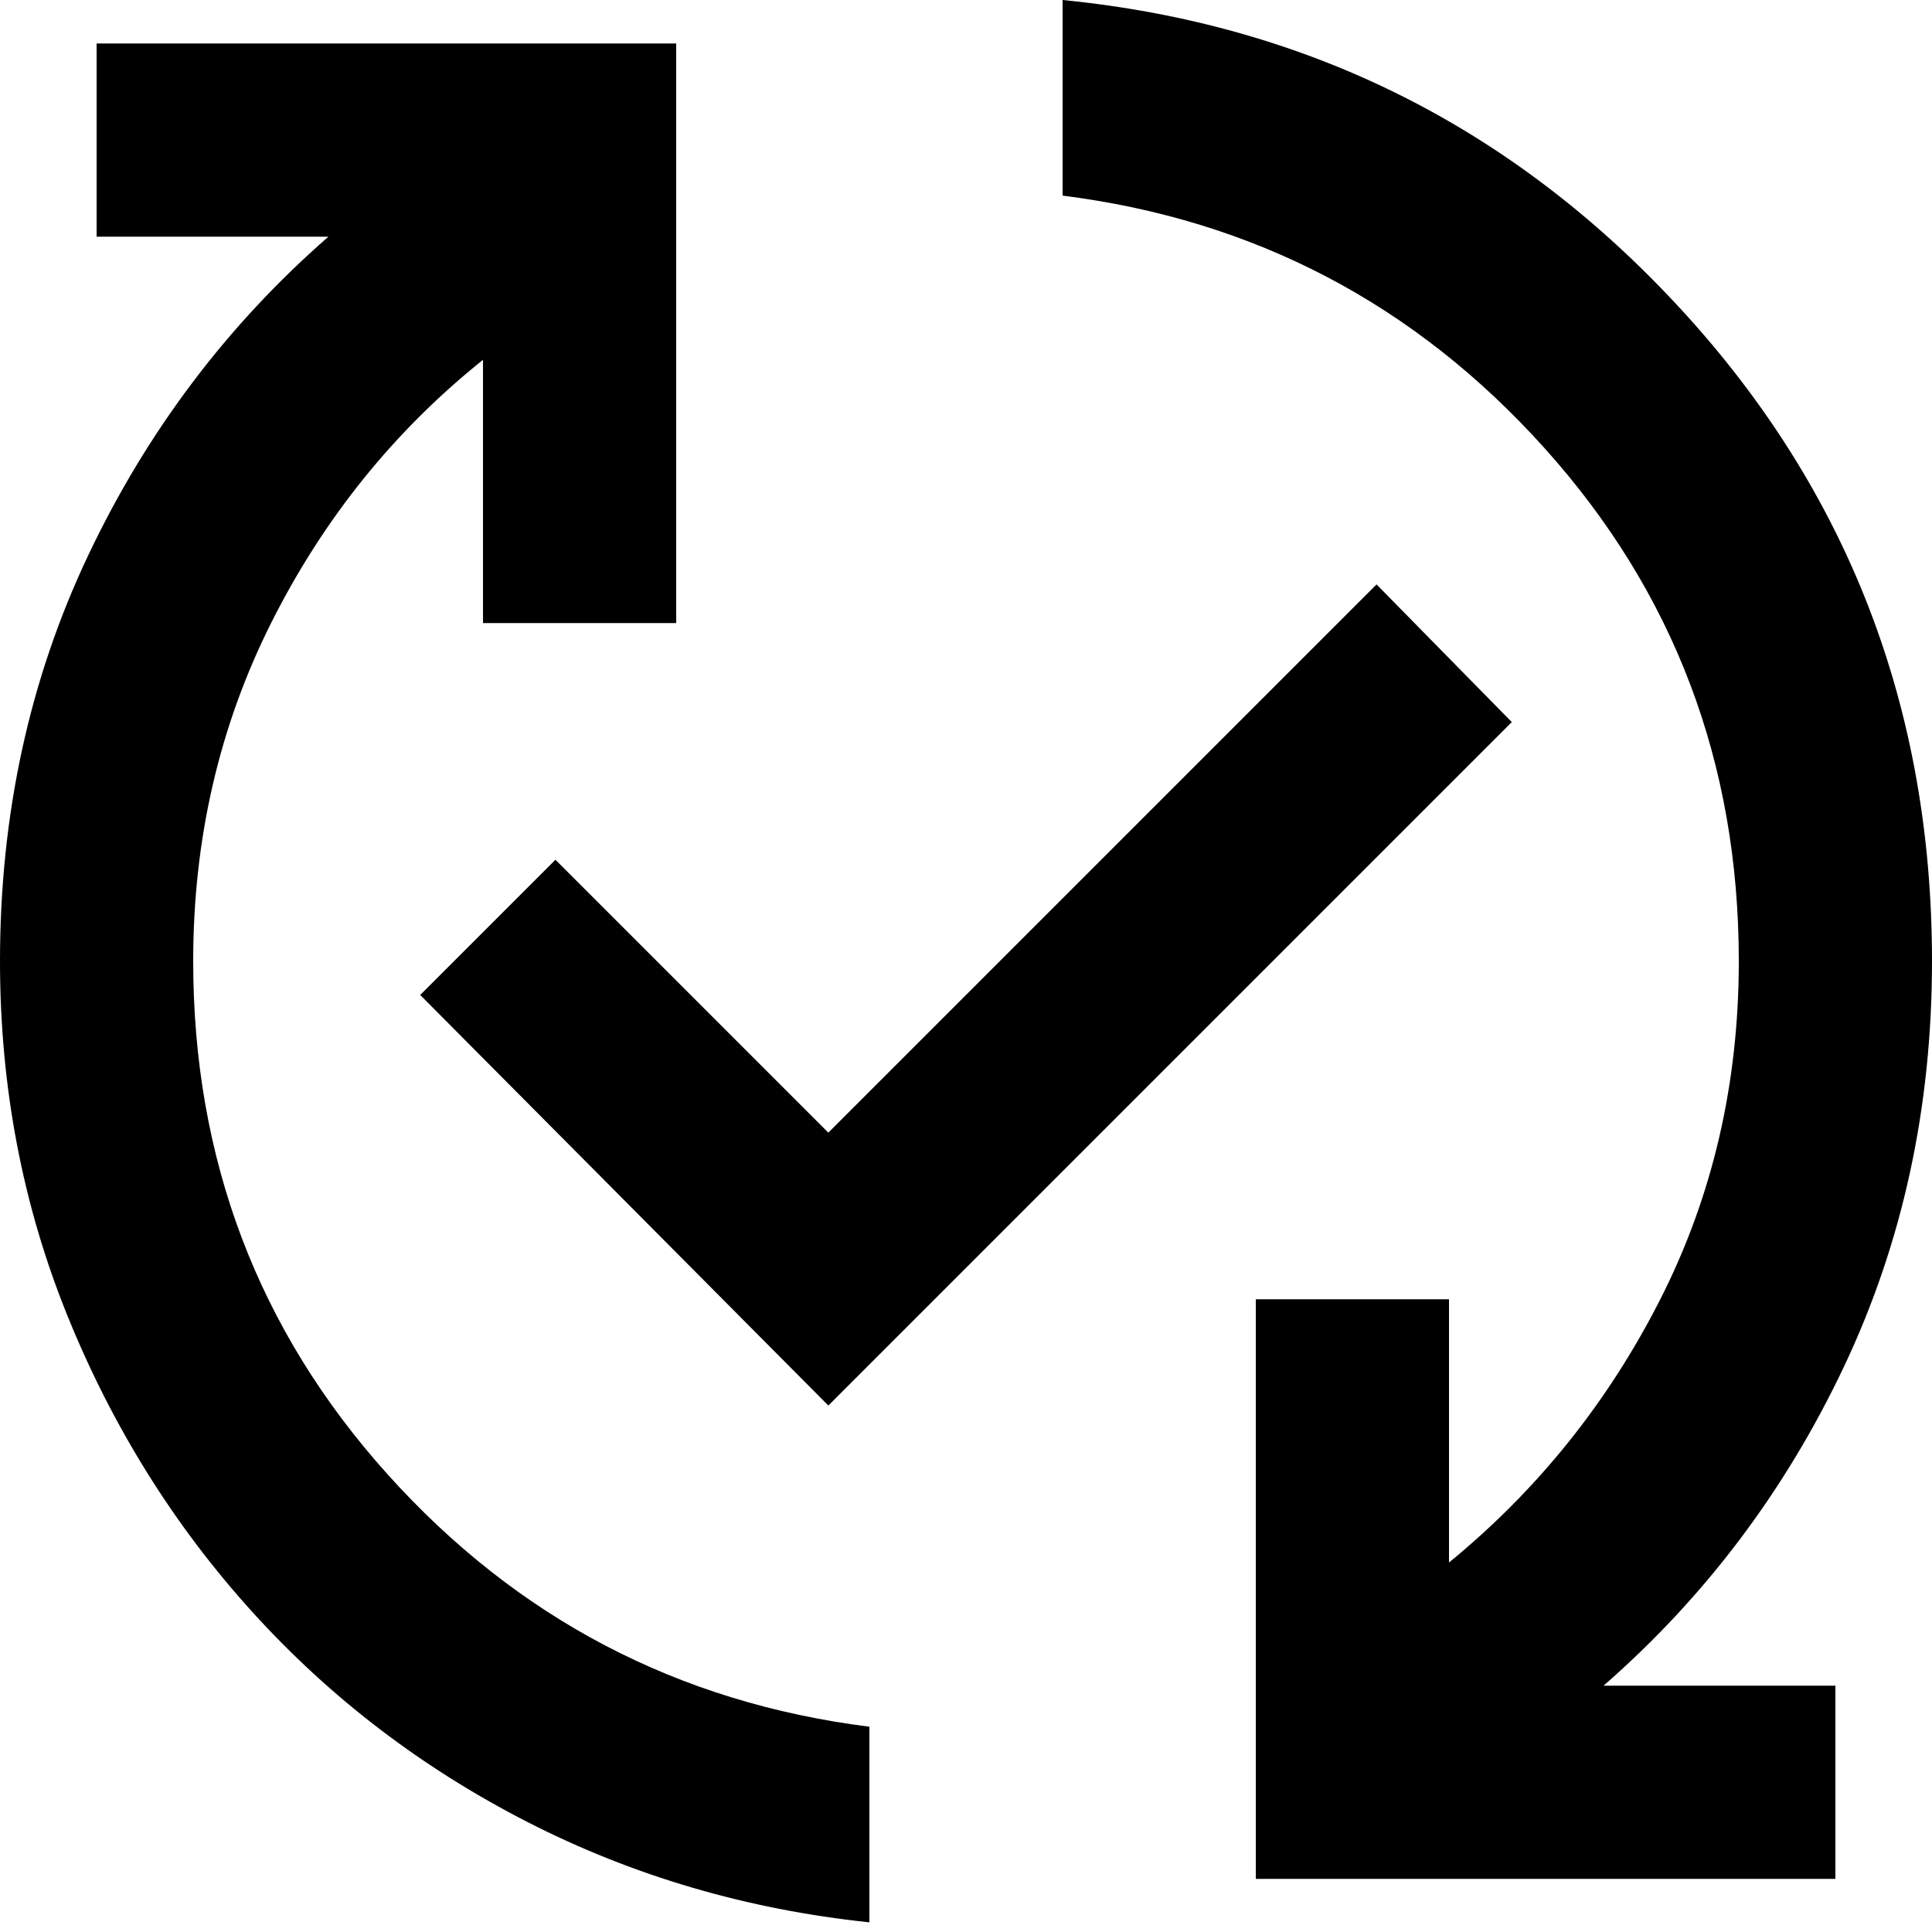<svg xmlns="http://www.w3.org/2000/svg" width="24" height="24" viewBox="0 0 24 24" fill="none">
    <g clip-path="url(#clip0_139_1683)">
        <path
            d="M10.8 23.88C9.28 23.72 7.865 23.305 6.555 22.635C5.245 21.965 4.105 21.095 3.135 20.025C2.165 18.955 1.4 17.73 0.84 16.35C0.28 14.97 0 13.5 0 11.94C0 10.12 0.365 8.44 1.095 6.9C1.825 5.36 2.82 4.04 4.08 2.94H1.2V0.54H8.4V7.74H6V4.47C4.9 5.35 4.025 6.435 3.375 7.725C2.725 9.015 2.4 10.42 2.4 11.94C2.4 14.4 3.205 16.525 4.815 18.315C6.425 20.105 8.42 21.15 10.8 21.45V23.88ZM10.29 17.46L5.22 12.36L6.9 10.68L10.29 14.07L17.1 7.26L18.78 8.97L10.29 17.46ZM15.6 23.34V16.14H18V19.41C19.1 18.51 19.975 17.42 20.625 16.14C21.275 14.86 21.6 13.46 21.6 11.94C21.6 9.48 20.795 7.355 19.185 5.565C17.575 3.775 15.58 2.73 13.2 2.43V0C16.24 0.3 18.8 1.58 20.88 3.84C22.96 6.1 24 8.8 24 11.94C24 13.76 23.635 15.44 22.905 16.98C22.175 18.52 21.18 19.84 19.92 20.94H22.8V23.34H15.6Z"
            fill="black" />
    </g>
    <defs>
        <clipPath id="clip0_139_1683">
            <rect width="24" height="24" fill="white" />
        </clipPath>
    </defs>
</svg>